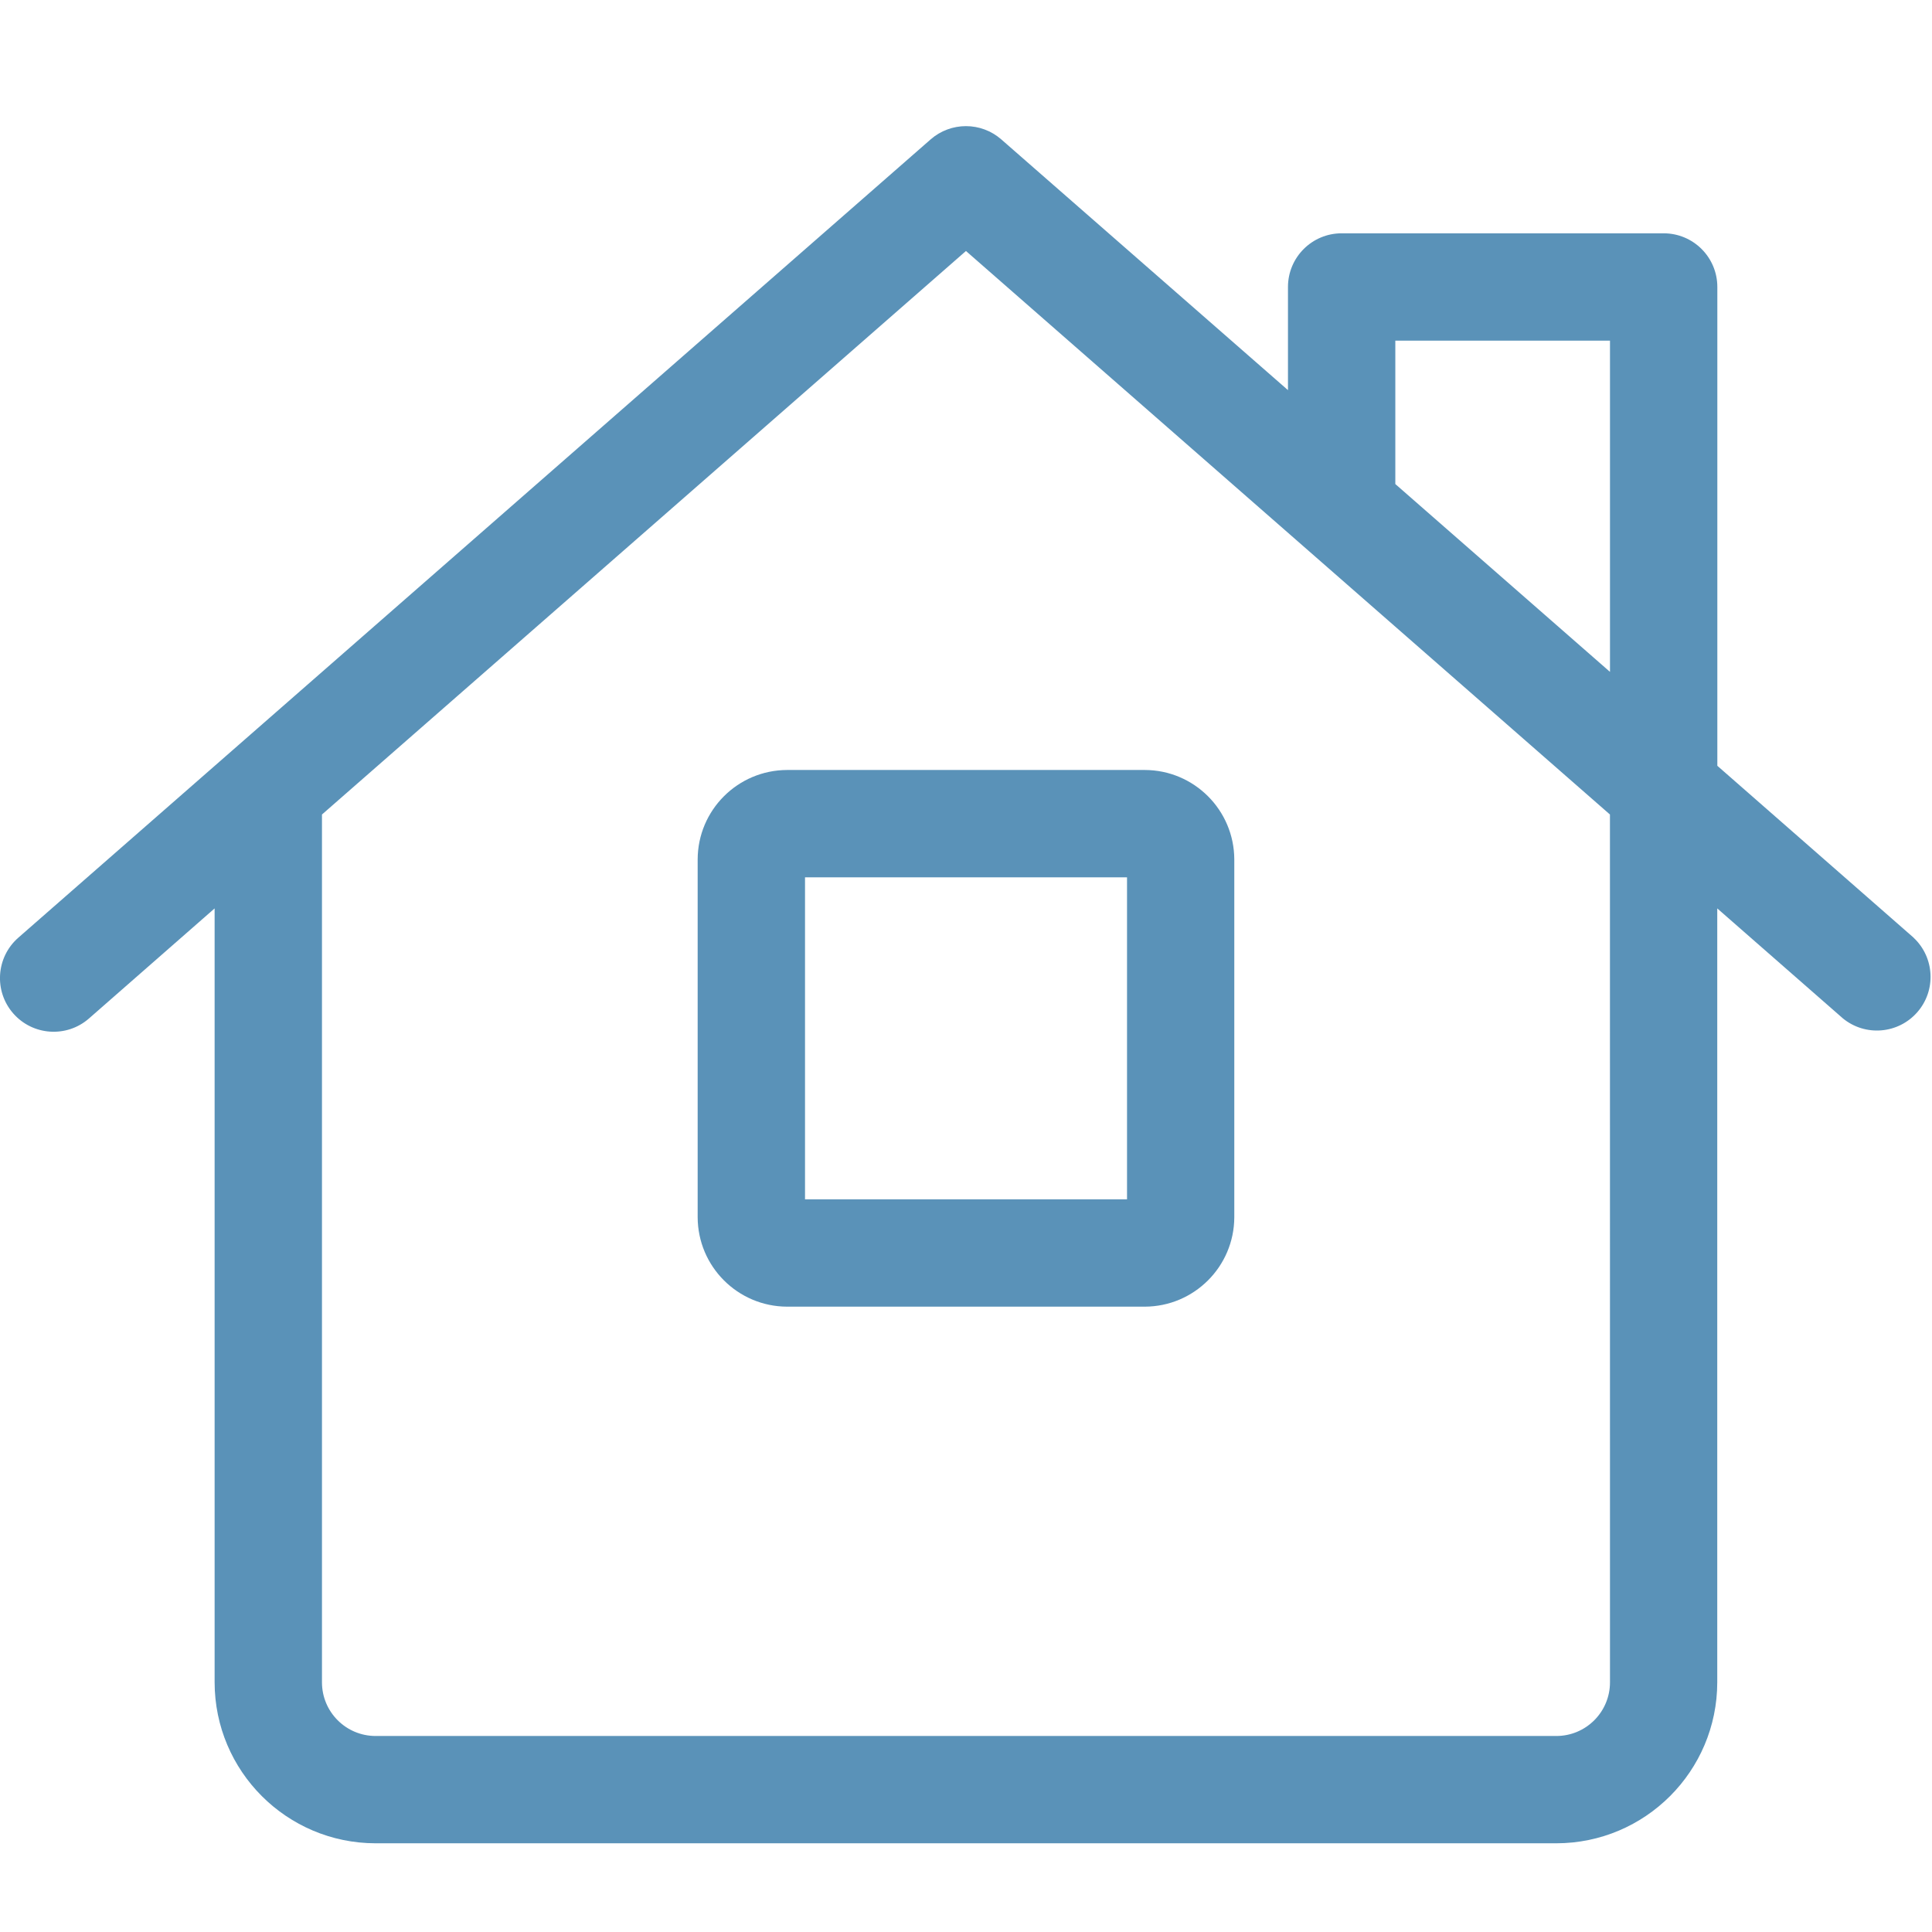 <svg xmlns="http://www.w3.org/2000/svg" width="46" height="46" viewBox="0 0 46 46">
  <path fill="#5a92b8" d="m45.563 22.326-4.674-4.093v-11.4c0-.706-.572-1.278-1.278-1.278h-7.667c-.706 0-1.278.572-1.278 1.278v2.456l-6.826-5.97c-.482-.421-1.2-.421-1.682 0l-21.722 19.007c-.531.465-.585 1.272-.121 1.803.465.531 1.272.585 1.803.121l2.992-2.621v18.426c.002 2.116 1.717 3.831 3.833 3.833h28.111c2.116-.002 3.831-1.717 3.833-3.833v-18.426l2.992 2.619c.533.436 1.316.371 1.77-.147.454-.518.415-1.303-.087-1.774zm-7.23 17.729c0 .706-.572 1.278-1.278 1.278h-28.111c-.706 0-1.278-.572-1.278-1.278v-20.662l15.333-13.417 15.333 13.417zm0-24.058-5.111-4.472v-3.414h5.111zm-21.722 4.466v8.519c.004 1.174.955 2.125 2.129 2.129h8.516c1.175-.003 2.128-.954 2.132-2.129v-8.519c-.004-1.176-.957-2.128-2.132-2.13h-8.516c-1.175.004-2.126.955-2.129 2.13zm2.556.426h7.667v7.667h-7.667z"/>
</svg>
